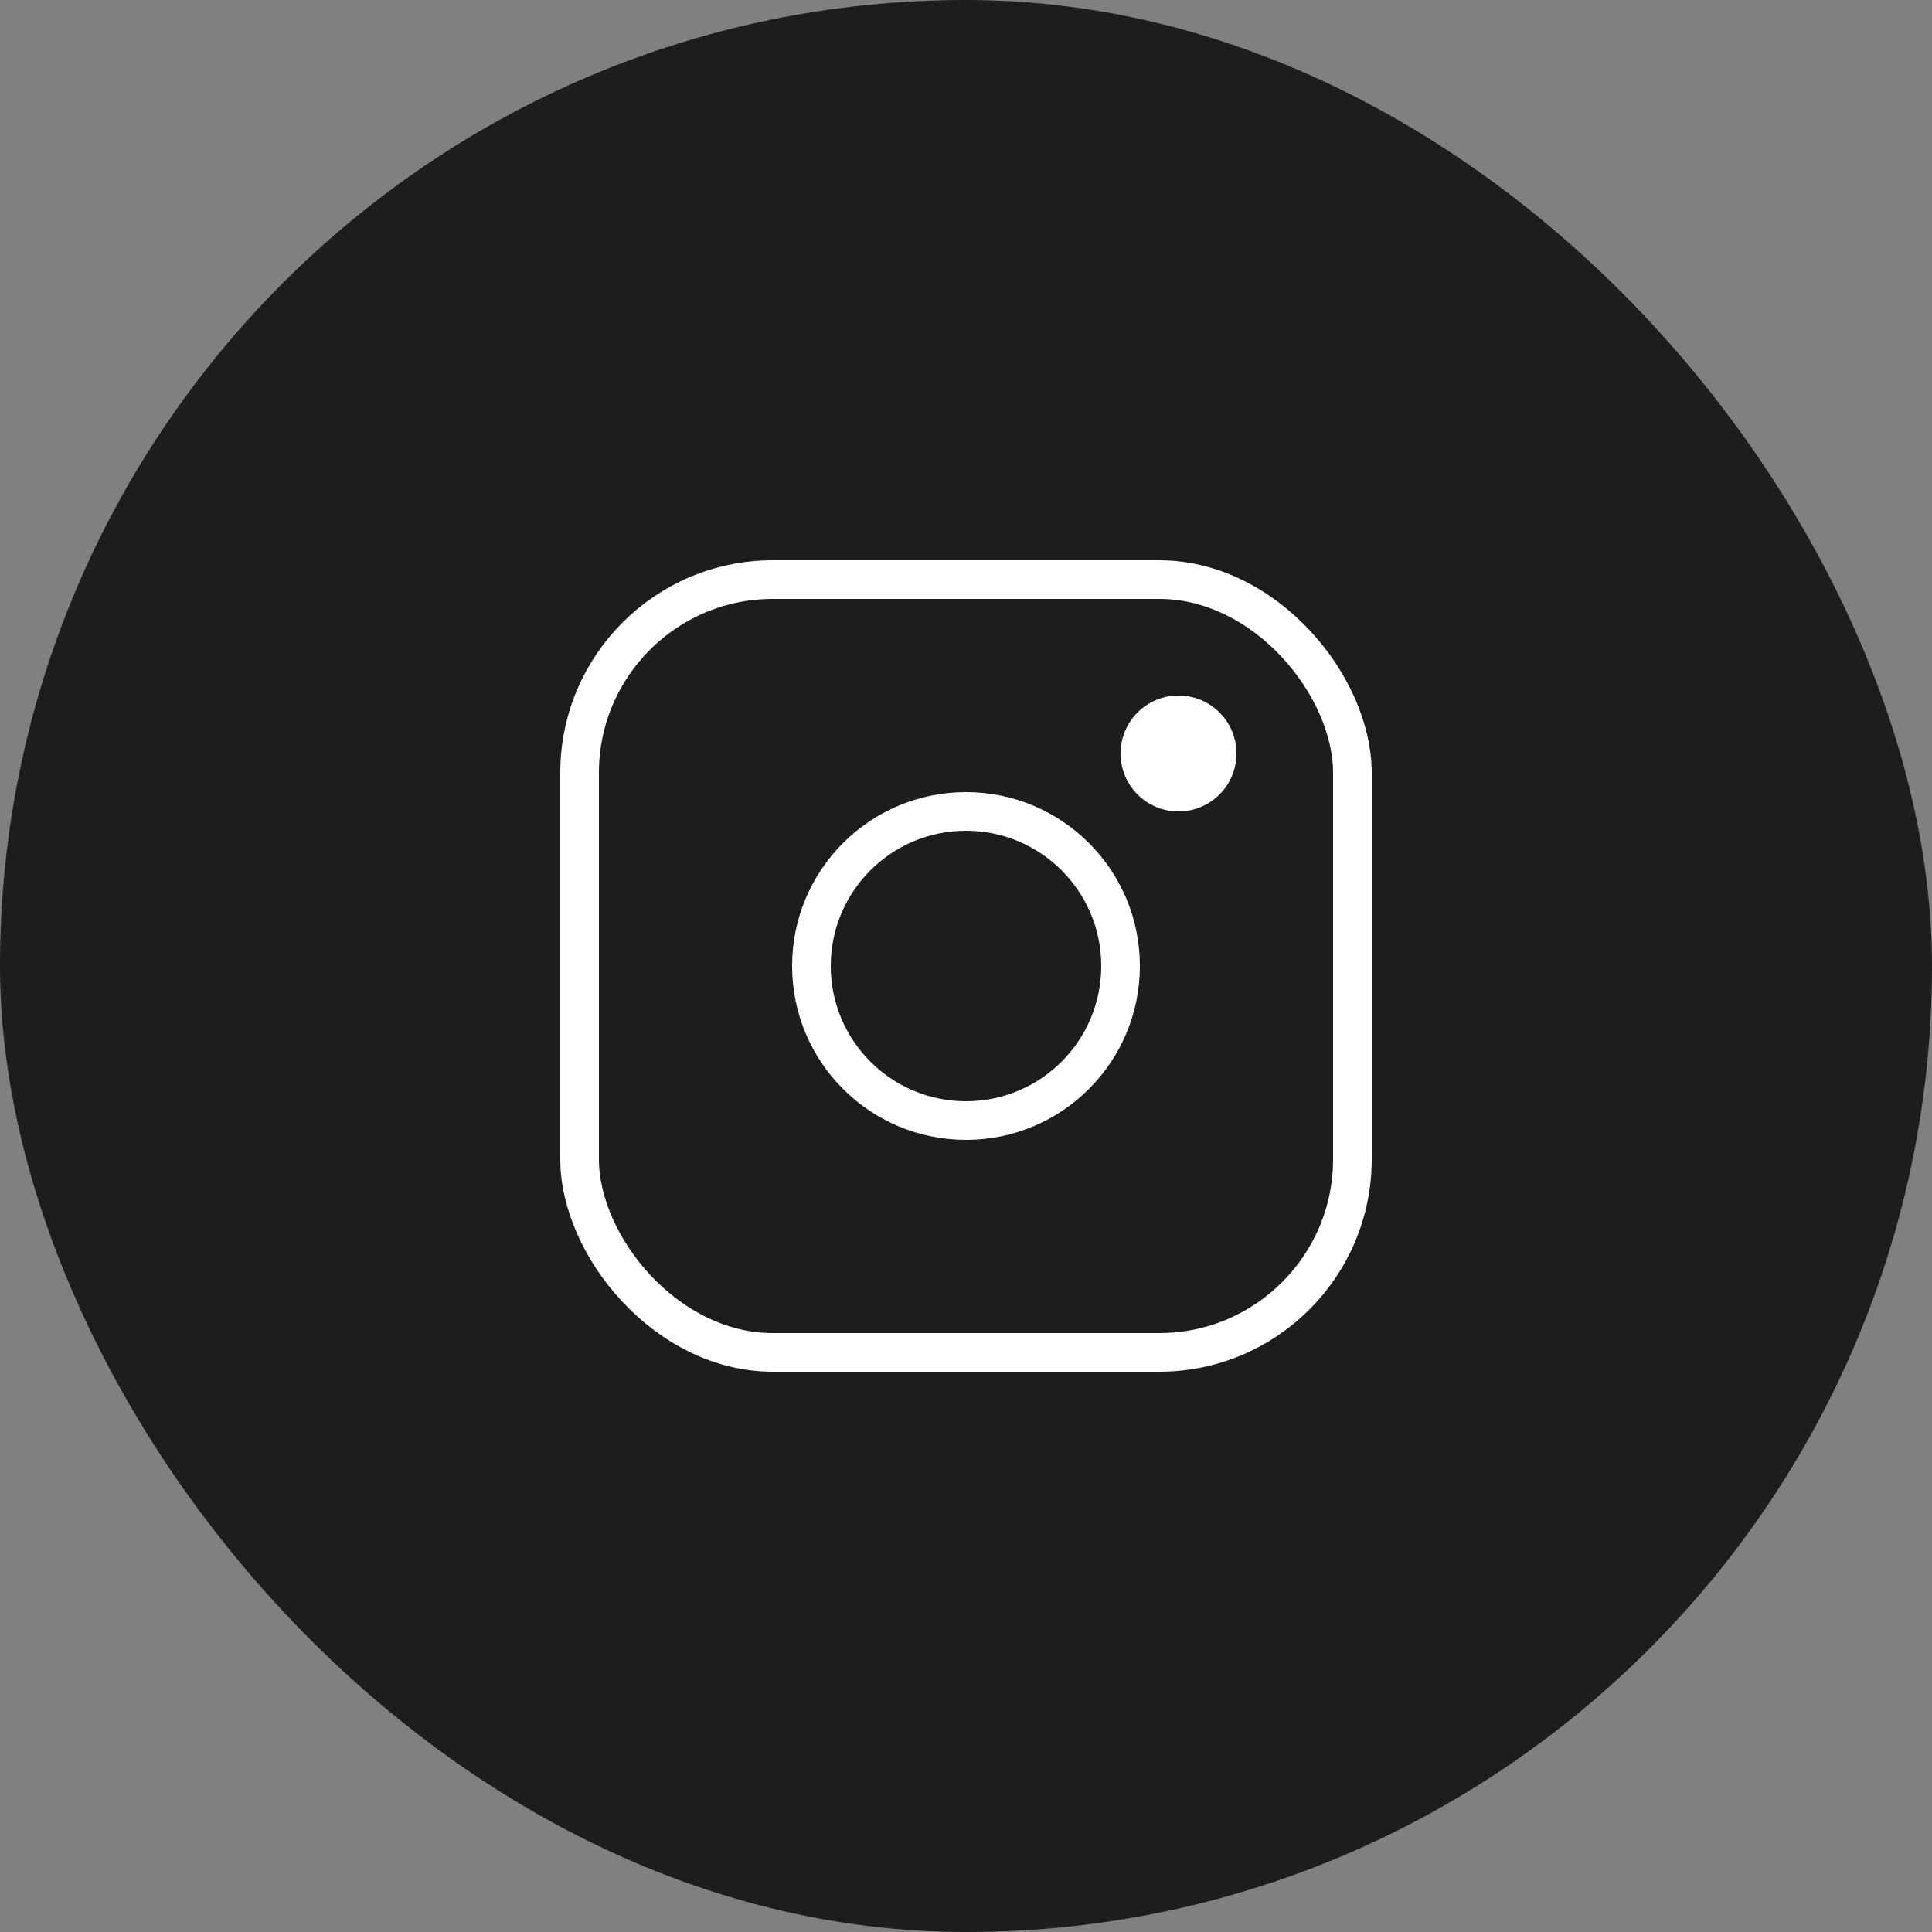 <svg xmlns="http://www.w3.org/2000/svg" width="50" height="50" viewBox="0 0 50 50">
  <rect x="0" y="0" width="50" height="50" fill="#808080" stroke="none"/>
  <g id="Group_987" data-name="Group 987" transform="translate(-1104 -4893)">
    <rect id="Rectangle_349" data-name="Rectangle 349" width="50" height="50" rx="25" transform="translate(1154 4943) rotate(180)" fill="#1d1d1d"/>
    <g id="Group_988" data-name="Group 988">
      <circle id="Ellipse_57" data-name="Ellipse 57" cx="4" cy="4" r="4" transform="translate(1125 4914)" fill="none" stroke="#fff" stroke-miterlimit="10" stroke-width="1"/>
      <rect id="Rectangle_368" data-name="Rectangle 368" width="20" height="20" rx="5" transform="translate(1119 4908)" fill="none" stroke="#fff" stroke-linecap="round" stroke-linejoin="round" stroke-width="1"/>
      <circle id="Ellipse_58" data-name="Ellipse 58" cx="1.5" cy="1.5" r="1.5" transform="translate(1133 4911)" fill="#fff"/>
    </g>
  </g>
</svg>
